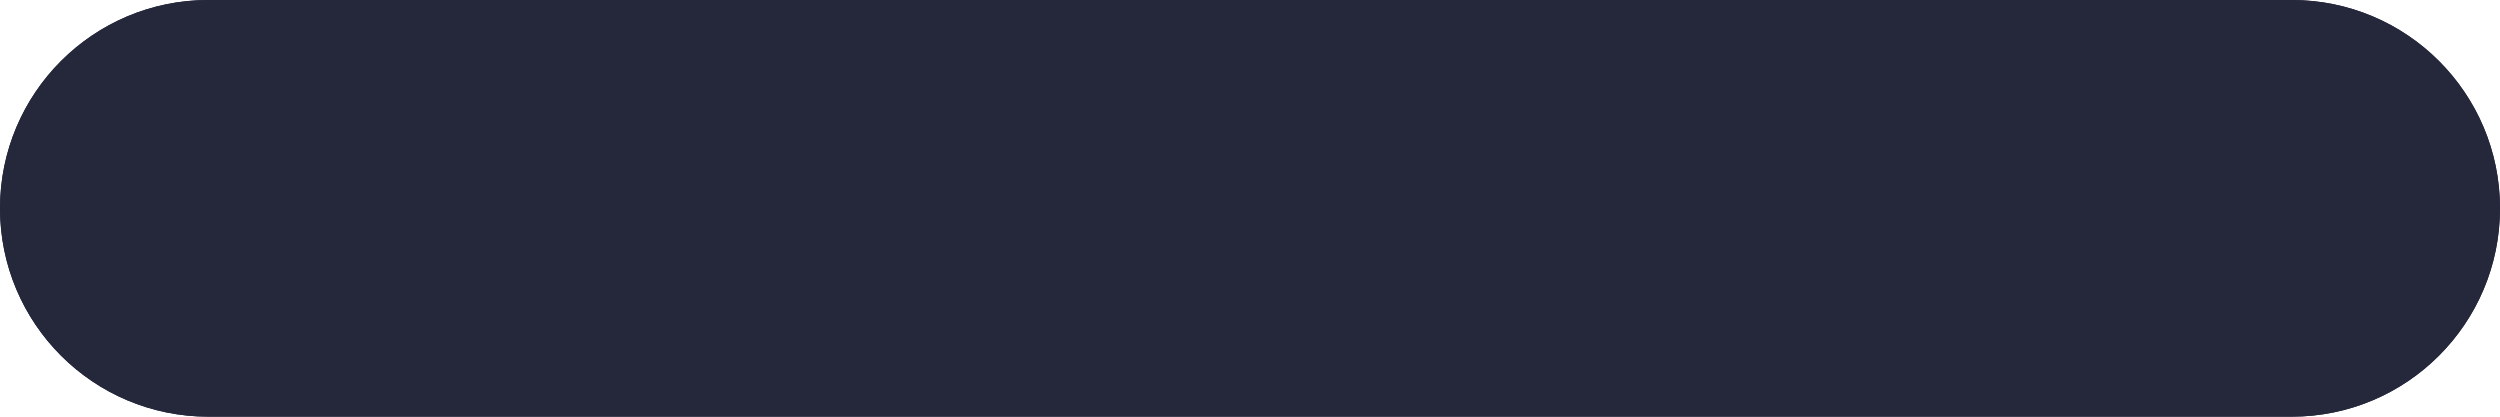 <svg width="24" height="4" viewBox="0 0 24 4" fill="none" xmlns="http://www.w3.org/2000/svg">
<path d="M0 2C0 0.895 0.895 0 2 0H22C23.105 0 24 0.895 24 2V2C24 3.105 23.105 4 22 4H2C0.895 4 0 3.105 0 2V2Z" fill="#25273B"/>
<path d="M0 2C0 0.895 0.895 0 2 0H22C23.105 0 24 0.895 24 2V2C24 3.105 23.105 4 22 4H2C0.895 4 0 3.105 0 2V2Z" fill="#25273B"/>
</svg>
